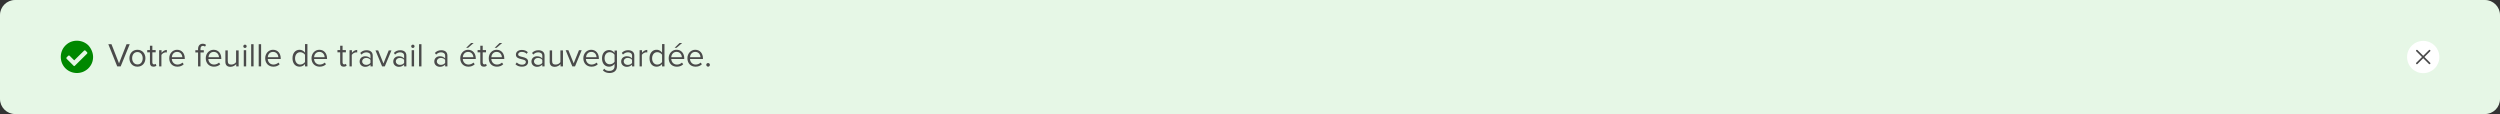 <svg xmlns="http://www.w3.org/2000/svg" xmlns:xlink="http://www.w3.org/1999/xlink" viewBox="0 0 1657.3 75.6" xmlns:v="https://vecta.io/nano"><rect x="0" y="0" width="1657.3" height="75.6" fill="#333333" stroke="none"/><path d="M1647.3 75.6H10c-5.5 0-10-4.5-10-10V10C0 4.5 4.5 0 10 0h1637.3c5.5 0 10 4.5 10 10v55.6c0 5.5-4.4 10-10 10z" fill="#e6f7e6"/><g fill="#4a4a4a"><path d="M77.7 44l-5.9-14.7h2.1l5 12.7 5-12.7H86L80 44h-2.3zm8.1-5.4c0-3.1 2-5.6 5.3-5.6s5.3 2.5 5.3 5.6-2 5.6-5.3 5.6-5.3-2.5-5.3-5.6zm8.8 0c0-2.2-1.3-4.1-3.5-4.1-2.3 0-3.5 1.9-3.5 4.1s1.3 4.1 3.5 4.1c2.3.1 3.5-1.9 3.5-4.1zm4.8 3.1v-7h-1.8v-1.5h1.8v-2.9h1.6v2.9h2.2v1.5H101v6.6c0 .8.4 1.4 1.1 1.4.5 0 .9-.2 1.1-.4l.5 1.2c-.4.4-1 .7-2 .7-1.5 0-2.3-.9-2.3-2.5zm6.1 2.3V33.3h1.6V35c.9-1.1 2.1-1.9 3.5-1.9v1.7c-.2 0-.4-.1-.7-.1-1 0-2.4.8-2.9 1.7V44h-1.5z"/><use xlink:href="#B"/><path d="M131.3 44v-9.2h-1.8v-1.5h1.8v-.8c0-2.2 1.2-3.5 3.1-3.5.8 0 1.6.2 2.2.8l-.7 1.1c-.4-.3-.8-.5-1.3-.5-1.1 0-1.7.7-1.7 2.1v.8h2.2v1.5h-2.2V44h-1.6z"/><use xlink:href="#C"/><use xlink:href="#D"/><use xlink:href="#E"/><path d="M166.5 44V29.3h1.6V44h-1.6zm5 0V29.3h1.6V44h-1.6z"/><use xlink:href="#F"/><path d="M202.2 44v-1.6c-.8 1.1-2.1 1.8-3.6 1.8-2.8 0-4.7-2.1-4.7-5.6 0-3.4 1.9-5.6 4.7-5.6 1.4 0 2.7.7 3.6 1.9v-5.7h1.6V44h-1.6zm0-2.9v-4.8c-.6-.9-1.9-1.7-3.2-1.7-2.1 0-3.4 1.8-3.4 4.1s1.3 4.1 3.4 4.1c1.3 0 2.6-.8 3.2-1.7z"/><use xlink:href="#F" x="30.7"/><path d="M225.5 41.7v-7h-1.8v-1.5h1.8v-2.9h1.6v2.9h2.2v1.5h-2.2v6.6c0 .8.4 1.4 1.1 1.4.5 0 .9-.2 1.1-.4l.5 1.2c-.4.4-1 .7-2 .7-1.5 0-2.3-.9-2.3-2.5zm6.2 2.3V33.3h1.6V35c.9-1.1 2.1-1.9 3.5-1.9v1.7c-.2 0-.4-.1-.7-.1-1 0-2.4.8-2.9 1.7V44h-1.5zm13.9 0v-1.2c-.9 1-2.1 1.5-3.5 1.5-1.8 0-3.7-1.2-3.7-3.5 0-2.4 1.9-3.5 3.7-3.5 1.5 0 2.7.5 3.5 1.5v-1.9c0-1.4-1.1-2.2-2.7-2.2-1.3 0-2.3.5-3.3 1.5l-.8-1.1c1.1-1.2 2.5-1.8 4.2-1.8 2.2 0 4.1 1 4.1 3.6V44h-1.5zm0-2.3v-2c-.6-.9-1.8-1.3-2.9-1.3-1.5 0-2.6 1-2.6 2.3s1.1 2.3 2.6 2.3c1.1 0 2.2-.4 2.9-1.3zm7.7 2.3l-4.4-10.6h1.8l3.5 8.7 3.5-8.7h1.8L255.1 44h-1.8z"/><use xlink:href="#G"/><use xlink:href="#E" x="111.3"/><path d="M277.8 44V29.3h1.6V44h-1.6zm17.3 0v-1.2c-.9 1-2.1 1.5-3.5 1.5-1.8 0-3.7-1.2-3.7-3.5 0-2.4 1.9-3.5 3.7-3.5 1.5 0 2.7.5 3.5 1.5v-1.9c0-1.4-1.1-2.2-2.7-2.2-1.3 0-2.3.5-3.3 1.5l-.8-1.1c1.1-1.2 2.5-1.8 4.2-1.8 2.2 0 4.1 1 4.1 3.6V44h-1.5zm0-2.3v-2c-.6-.9-1.8-1.3-2.9-1.3-1.5 0-2.6 1-2.6 2.3s1.1 2.3 2.6 2.3c1.1 0 2.3-.4 2.9-1.3zm10-3.1c0-3.1 2.2-5.6 5.2-5.6 3.2 0 5.1 2.5 5.1 5.7v.4h-8.6c.1 2 1.5 3.7 3.8 3.7 1.2 0 2.4-.5 3.3-1.3l.8 1.1c-1.1 1.1-2.5 1.6-4.2 1.6-3.1 0-5.4-2.2-5.4-5.6zm5.2-4.2c-2.3 0-3.4 1.9-3.5 3.5h7c0-1.5-1.1-3.5-3.5-3.5zm0-2.7H309l3.3-3.2h1.7l-3.7 3.2zm8.1 10v-7h-1.8v-1.5h1.8v-2.9h1.6v2.9h2.2v1.5H320v6.6c0 .8.4 1.4 1.1 1.4.5 0 .9-.2 1.1-.4l.5 1.2c-.4.4-1 .7-2 .7-1.5 0-2.3-.9-2.3-2.5zm5.6-3.1c0-3.1 2.2-5.6 5.2-5.6 3.2 0 5.1 2.5 5.1 5.7v.4h-8.6c.1 2 1.5 3.7 3.8 3.7 1.2 0 2.4-.5 3.3-1.3l.8 1.1c-1.1 1.1-2.5 1.6-4.2 1.6-3.2 0-5.4-2.2-5.4-5.6zm5.2-4.2c-2.3 0-3.4 1.9-3.5 3.5h7c0-1.5-1.1-3.5-3.5-3.5zm0-2.7h-1.3l3.3-3.2h1.7l-3.7 3.2zm12.5 10.9l.9-1.2c.7.8 2 1.5 3.5 1.5 1.6 0 2.5-.8 2.5-1.8 0-2.6-6.6-1-6.6-4.9 0-1.7 1.4-3.1 4-3.1 1.8 0 3.1.7 3.9 1.5l-.8 1.1c-.6-.8-1.8-1.3-3.2-1.3-1.5 0-2.4.7-2.4 1.7 0 2.3 6.6.8 6.6 4.9 0 1.8-1.4 3.2-4.2 3.2-1.6 0-3.1-.5-4.2-1.6z"/><use xlink:href="#G" x="91.6"/><use xlink:href="#D" x="215"/><path d="M379.4 44L375 33.3h1.8l3.5 8.7 3.5-8.7h1.8L381.2 44h-1.8z"/><use xlink:href="#C" x="250.3"/><path d="M399.7 46.7l.8-1.2c.9 1.1 1.9 1.5 3.5 1.5 1.8 0 3.4-.9 3.4-3.2v-1.5c-.8 1.1-2.1 1.9-3.6 1.9-2.8 0-4.7-2.1-4.7-5.5s1.9-5.5 4.7-5.5c1.4 0 2.7.7 3.6 1.9v-1.6h1.6v10.3c0 3.5-2.5 4.6-5.1 4.6-1.7-.1-2.9-.5-4.2-1.7zm7.7-5.8v-4.6a3.95 3.95 0 0 0-3.2-1.7c-2.1 0-3.4 1.7-3.4 4s1.3 4 3.4 4c1.4 0 2.7-.8 3.2-1.7zM419 44v-1.2c-.9 1-2.1 1.5-3.5 1.5-1.8 0-3.7-1.2-3.7-3.5 0-2.4 1.9-3.5 3.7-3.5 1.5 0 2.7.5 3.5 1.5v-1.9c0-1.4-1.1-2.2-2.7-2.2-1.3 0-2.3.5-3.3 1.5l-.8-1.1c1.1-1.2 2.5-1.8 4.2-1.8 2.2 0 4.1 1 4.1 3.6V44H419zm0-2.3v-2c-.6-.9-1.8-1.3-2.9-1.3-1.5 0-2.6 1-2.6 2.3s1.1 2.3 2.6 2.3c1.2 0 2.3-.4 2.9-1.3zm5 2.3V33.3h1.6V35c.9-1.1 2.1-1.9 3.5-1.9v1.7c-.2 0-.4-.1-.7-.1-1 0-2.4.8-2.9 1.7V44H424zm14.9 0v-1.6c-.8 1.1-2.1 1.8-3.6 1.8-2.8 0-4.7-2.1-4.7-5.6 0-3.4 1.9-5.6 4.7-5.6 1.4 0 2.7.7 3.6 1.9v-5.7h1.6V44h-1.6zm0-2.9v-4.8c-.6-.9-1.9-1.7-3.2-1.7-2.1 0-3.4 1.8-3.4 4.1s1.3 4.1 3.4 4.1a3.95 3.95 0 0 0 3.2-1.7zm4.4-2.5c0-3.1 2.2-5.6 5.2-5.6 3.2 0 5.1 2.5 5.1 5.7v.4H445c.1 2 1.5 3.7 3.8 3.7 1.2 0 2.4-.5 3.3-1.3l.8 1.1c-1.1 1.1-2.5 1.6-4.2 1.6-3.2 0-5.4-2.2-5.4-5.6zm5.2-4.2c-2.3 0-3.4 1.9-3.5 3.5h7c0-1.5-1.1-3.5-3.5-3.5zm0-2.7h-1.3l3.3-3.2h1.7l-3.7 3.2z"/><use xlink:href="#B" x="343.5"/><path d="M468.2 43c0-.7.5-1.2 1.2-1.2s1.2.5 1.2 1.2-.6 1.2-1.2 1.2-1.2-.6-1.2-1.2z"/></g><path d="M61.7 37.8c0 2.1-.6 4.2-1.8 5.9-1.2 1.8-2.9 3.1-4.8 3.9-2 .8-4.1 1-6.2.6a10.52 10.52 0 0 1-8.4-8.4c-.4-2.1-.2-4.2.6-6.2s2.2-3.6 3.9-4.8a10.58 10.58 0 0 1 6-1.8c2.8 0 5.6 1.1 7.6 3.1 1.9 2.1 3.1 4.9 3.1 7.7zm-12 5.7l8-7.9c.1-.1.2-.3.2-.5s-.1-.4-.2-.5l-1-1c-.1-.1-.3-.2-.5-.2s-.4.1-.5.2L49.2 40l-3-3c-.1-.1-.3-.2-.5-.2s-.4.1-.5.2l-1 1c-.1.1-.1.1-.1.2s-.1.2-.1.3 0 .2.1.3c0 .1.1.2.1.2l4.5 4.5.2.2c.1 0 .2.1.3.1s.2 0 .3-.1.1-.2.2-.2z" fill="#080"/><circle cx="1606.4" cy="37.8" r="10.7" fill="#fff"/><path d="M1607.2 37.8l3.8-3.8a.61.61 0 0 0 0-.8.61.61 0 0 0-.8 0l-3.8 3.8-3.8-3.8a.61.61 0 0 0-.8 0 .61.61 0 0 0 0 .8l3.8 3.8-3.8 3.8a.61.61 0 0 0 0 .8.76.76 0 0 0 .4.2c.2 0 .3-.1.4-.2l3.8-3.8 3.8 3.8a.61.61 0 0 0 .8 0 .61.61 0 0 0 0-.8l-3.8-3.8z" fill="#4a4a4a"/><defs ><path id="B" d="M112.2 38.6c0-3.1 2.2-5.6 5.2-5.6 3.2 0 5.1 2.5 5.1 5.7v.4h-8.6c.1 2 1.5 3.7 3.8 3.7 1.2 0 2.4-.5 3.3-1.3l.8 1.1c-1.1 1.1-2.5 1.6-4.2 1.6-3.2 0-5.4-2.2-5.4-5.6zm5.2-4.2c-2.3 0-3.4 1.9-3.5 3.5h7c-.1-1.5-1.1-3.5-3.5-3.5z"/><path id="C" d="M136.4 38.6c0-3.1 2.2-5.6 5.2-5.6 3.2 0 5.1 2.5 5.1 5.7v.4h-8.6c.1 2 1.5 3.7 3.8 3.7 1.2 0 2.4-.5 3.3-1.3l.8 1.1c-1.1 1.1-2.5 1.6-4.2 1.6-3.1 0-5.4-2.2-5.4-5.6zm5.3-4.2c-2.3 0-3.4 1.9-3.5 3.5h7c-.1-1.5-1.1-3.5-3.5-3.5z"/><path id="D" d="M156.6 44v-1.5c-.8.9-2.2 1.8-3.8 1.8-2.2 0-3.4-1.1-3.4-3.4v-7.5h1.6v7c0 1.9.9 2.4 2.4 2.4 1.3 0 2.5-.7 3.1-1.6v-7.8h1.7V44h-1.6z"/><path id="E" d="M161.3 30.7a1.11 1.11 0 0 1 1.1-1.1 1.11 1.11 0 0 1 1.1 1.1 1.11 1.11 0 0 1-1.1 1.1 1.11 1.11 0 0 1-1.1-1.1zm.3 13.3V33.3h1.6V44h-1.6z"/><path id="F" d="M175.8 38.6c0-3.1 2.2-5.6 5.2-5.6 3.2 0 5.1 2.5 5.1 5.7v.4h-8.6c.1 2 1.5 3.7 3.8 3.7 1.2 0 2.4-.5 3.3-1.3l.8 1.1c-1.1 1.1-2.5 1.6-4.2 1.6-3.1 0-5.4-2.2-5.4-5.6zm5.2-4.2c-2.3 0-3.4 1.9-3.5 3.5h7c0-1.5-1.1-3.5-3.5-3.5z"/><path id="G" d="M267.9 44v-1.2c-.9 1-2.1 1.5-3.5 1.5-1.8 0-3.7-1.2-3.7-3.5 0-2.4 1.9-3.5 3.7-3.5 1.5 0 2.7.5 3.5 1.5v-1.9c0-1.4-1.1-2.2-2.7-2.2-1.3 0-2.3.5-3.3 1.5l-.8-1.1c1.1-1.2 2.5-1.8 4.2-1.8 2.2 0 4.1 1 4.1 3.6V44h-1.5zm0-2.3v-2c-.6-.9-1.8-1.3-2.9-1.3-1.5 0-2.6 1-2.6 2.3s1.1 2.3 2.6 2.3c1.2 0 2.3-.4 2.9-1.3z"/></defs></svg>